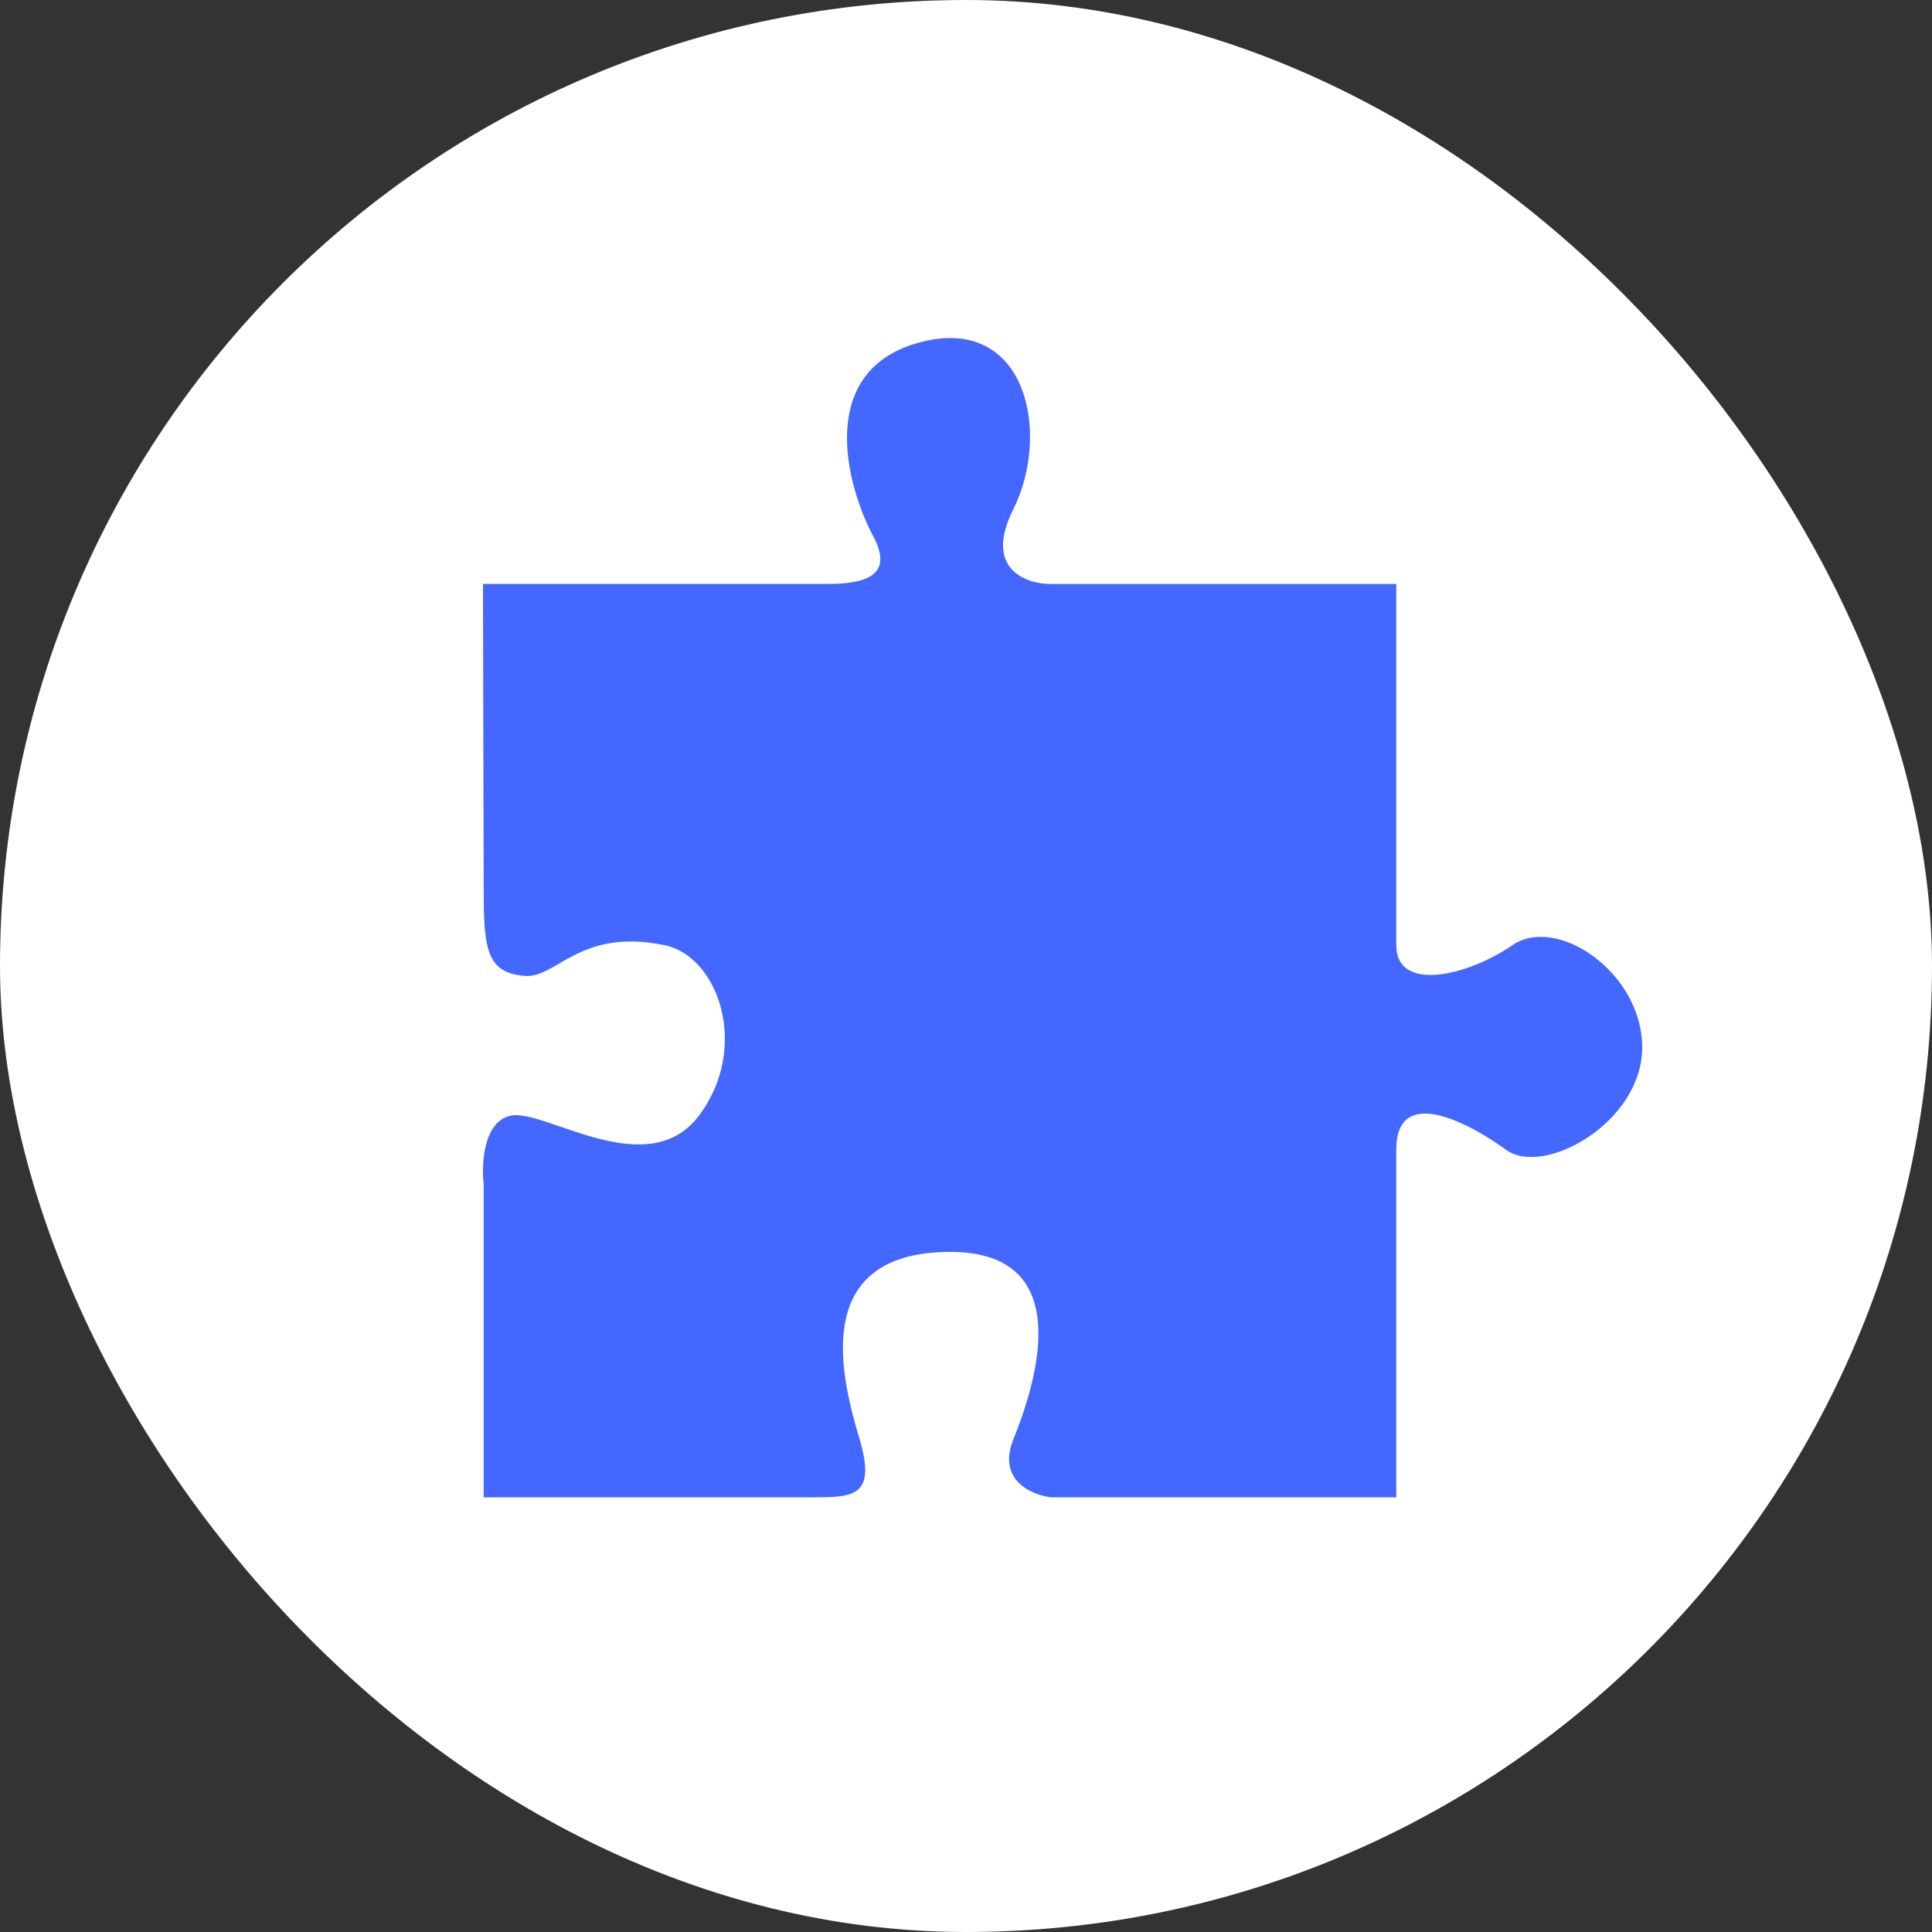 <?xml version="1.0" encoding="UTF-8"?> <svg xmlns="http://www.w3.org/2000/svg" width="32" height="32" viewBox="0 0 32 32" fill="none"><rect x="0" y="0" width="32" height="32" fill="#333333" stroke="none"/><rect width="32" height="32" rx="16" fill="white"></rect><path d="M23.127 15.656V9.673H17.407C16.992 9.673 16.287 9.425 16.785 8.431C17.407 7.189 17.011 5.214 15.256 5.665C13.502 6.117 14.011 8.036 14.464 8.883C14.826 9.56 14.284 9.672 13.702 9.672H8C8 10.82 8.011 13.624 8.011 14.527C8.011 15.656 8.011 16.107 8.69 16.164C9.222 16.208 9.599 15.363 11.011 15.656C11.898 15.84 12.426 17.349 11.577 18.478C10.728 19.607 9.03 18.365 8.464 18.478C8.011 18.568 7.973 19.268 8.011 19.607V24.8H13.445C14.124 24.8 14.521 24.8 14.238 23.84C13.954 22.881 13.389 20.792 15.653 20.736C17.917 20.679 17.124 22.993 16.785 23.84C16.513 24.517 17.087 24.762 17.407 24.8H23.127V19.042C23.127 17.934 24.377 18.628 24.941 19.042C25.569 19.503 27.2 18.591 27.2 17.349C27.2 16.107 25.785 15.148 25.049 15.656C24.313 16.164 23.127 16.446 23.127 15.656Z" fill="#4467FF"></path></svg> 